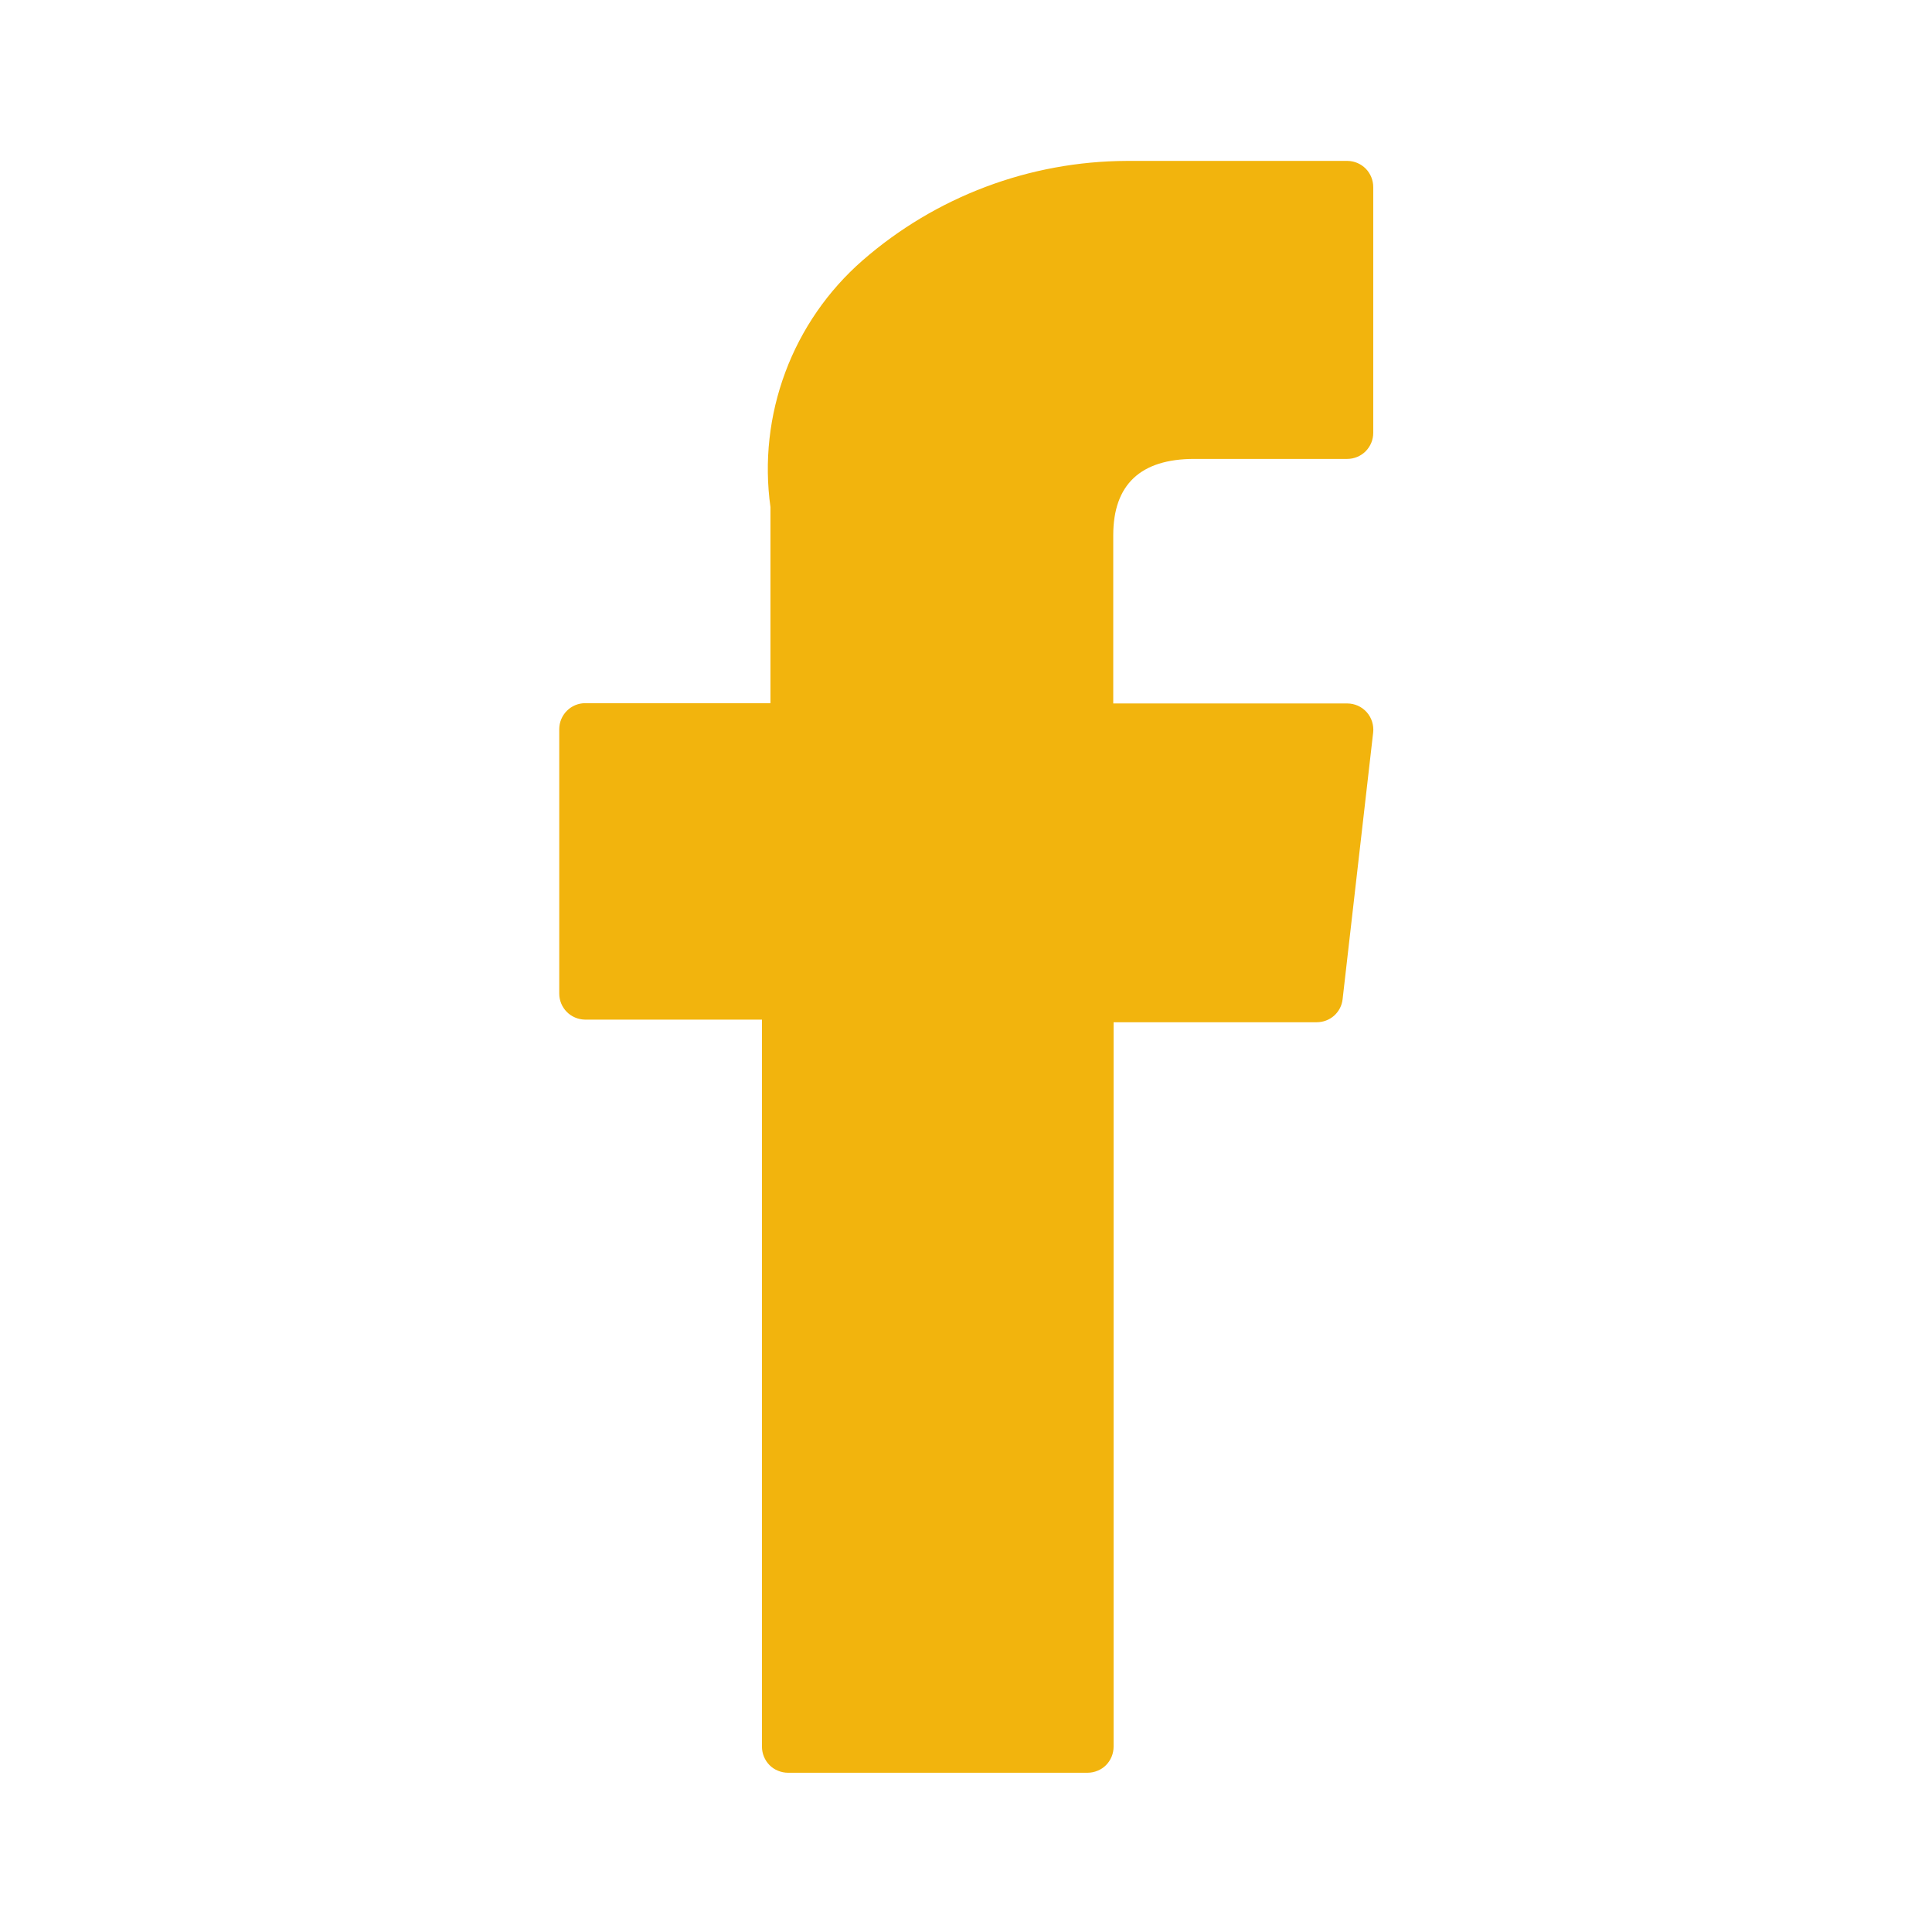 <?xml version="1.0" encoding="UTF-8"?>
<svg xmlns="http://www.w3.org/2000/svg" width="28" height="28" viewBox="0 0 28 28" fill="none">
  <path d="M8.476 14.777H11.043V25.315C11.043 25.365 11.053 25.414 11.072 25.46C11.091 25.505 11.118 25.547 11.153 25.582C11.188 25.617 11.23 25.645 11.276 25.663C11.322 25.682 11.37 25.692 11.42 25.692H15.762C15.812 25.692 15.861 25.682 15.906 25.663C15.952 25.645 15.994 25.617 16.029 25.582C16.064 25.547 16.091 25.505 16.11 25.46C16.129 25.414 16.139 25.365 16.139 25.315V14.815H19.084C19.176 14.815 19.266 14.781 19.335 14.72C19.404 14.658 19.448 14.574 19.458 14.482L19.901 10.615C19.907 10.563 19.901 10.509 19.885 10.458C19.869 10.408 19.843 10.361 19.807 10.321C19.772 10.282 19.729 10.25 19.68 10.228C19.632 10.207 19.579 10.195 19.526 10.195H16.134V7.757C16.134 7.023 16.53 6.651 17.308 6.651H19.525C19.625 6.651 19.721 6.611 19.791 6.541C19.862 6.47 19.902 6.374 19.902 6.274V2.711C19.902 2.612 19.863 2.516 19.794 2.445C19.724 2.374 19.629 2.333 19.529 2.332L16.469 2.332C16.448 2.332 16.399 2.332 16.329 2.332C14.921 2.337 13.562 2.849 12.5 3.775C11.999 4.213 11.614 4.77 11.382 5.393C11.149 6.017 11.074 6.689 11.166 7.349V10.191H8.482C8.382 10.191 8.287 10.23 8.216 10.301C8.145 10.372 8.105 10.468 8.105 10.568V14.4C8.105 14.499 8.144 14.594 8.214 14.665C8.283 14.735 8.378 14.775 8.476 14.777Z" fill="#F2B40D"></path>
</svg>
